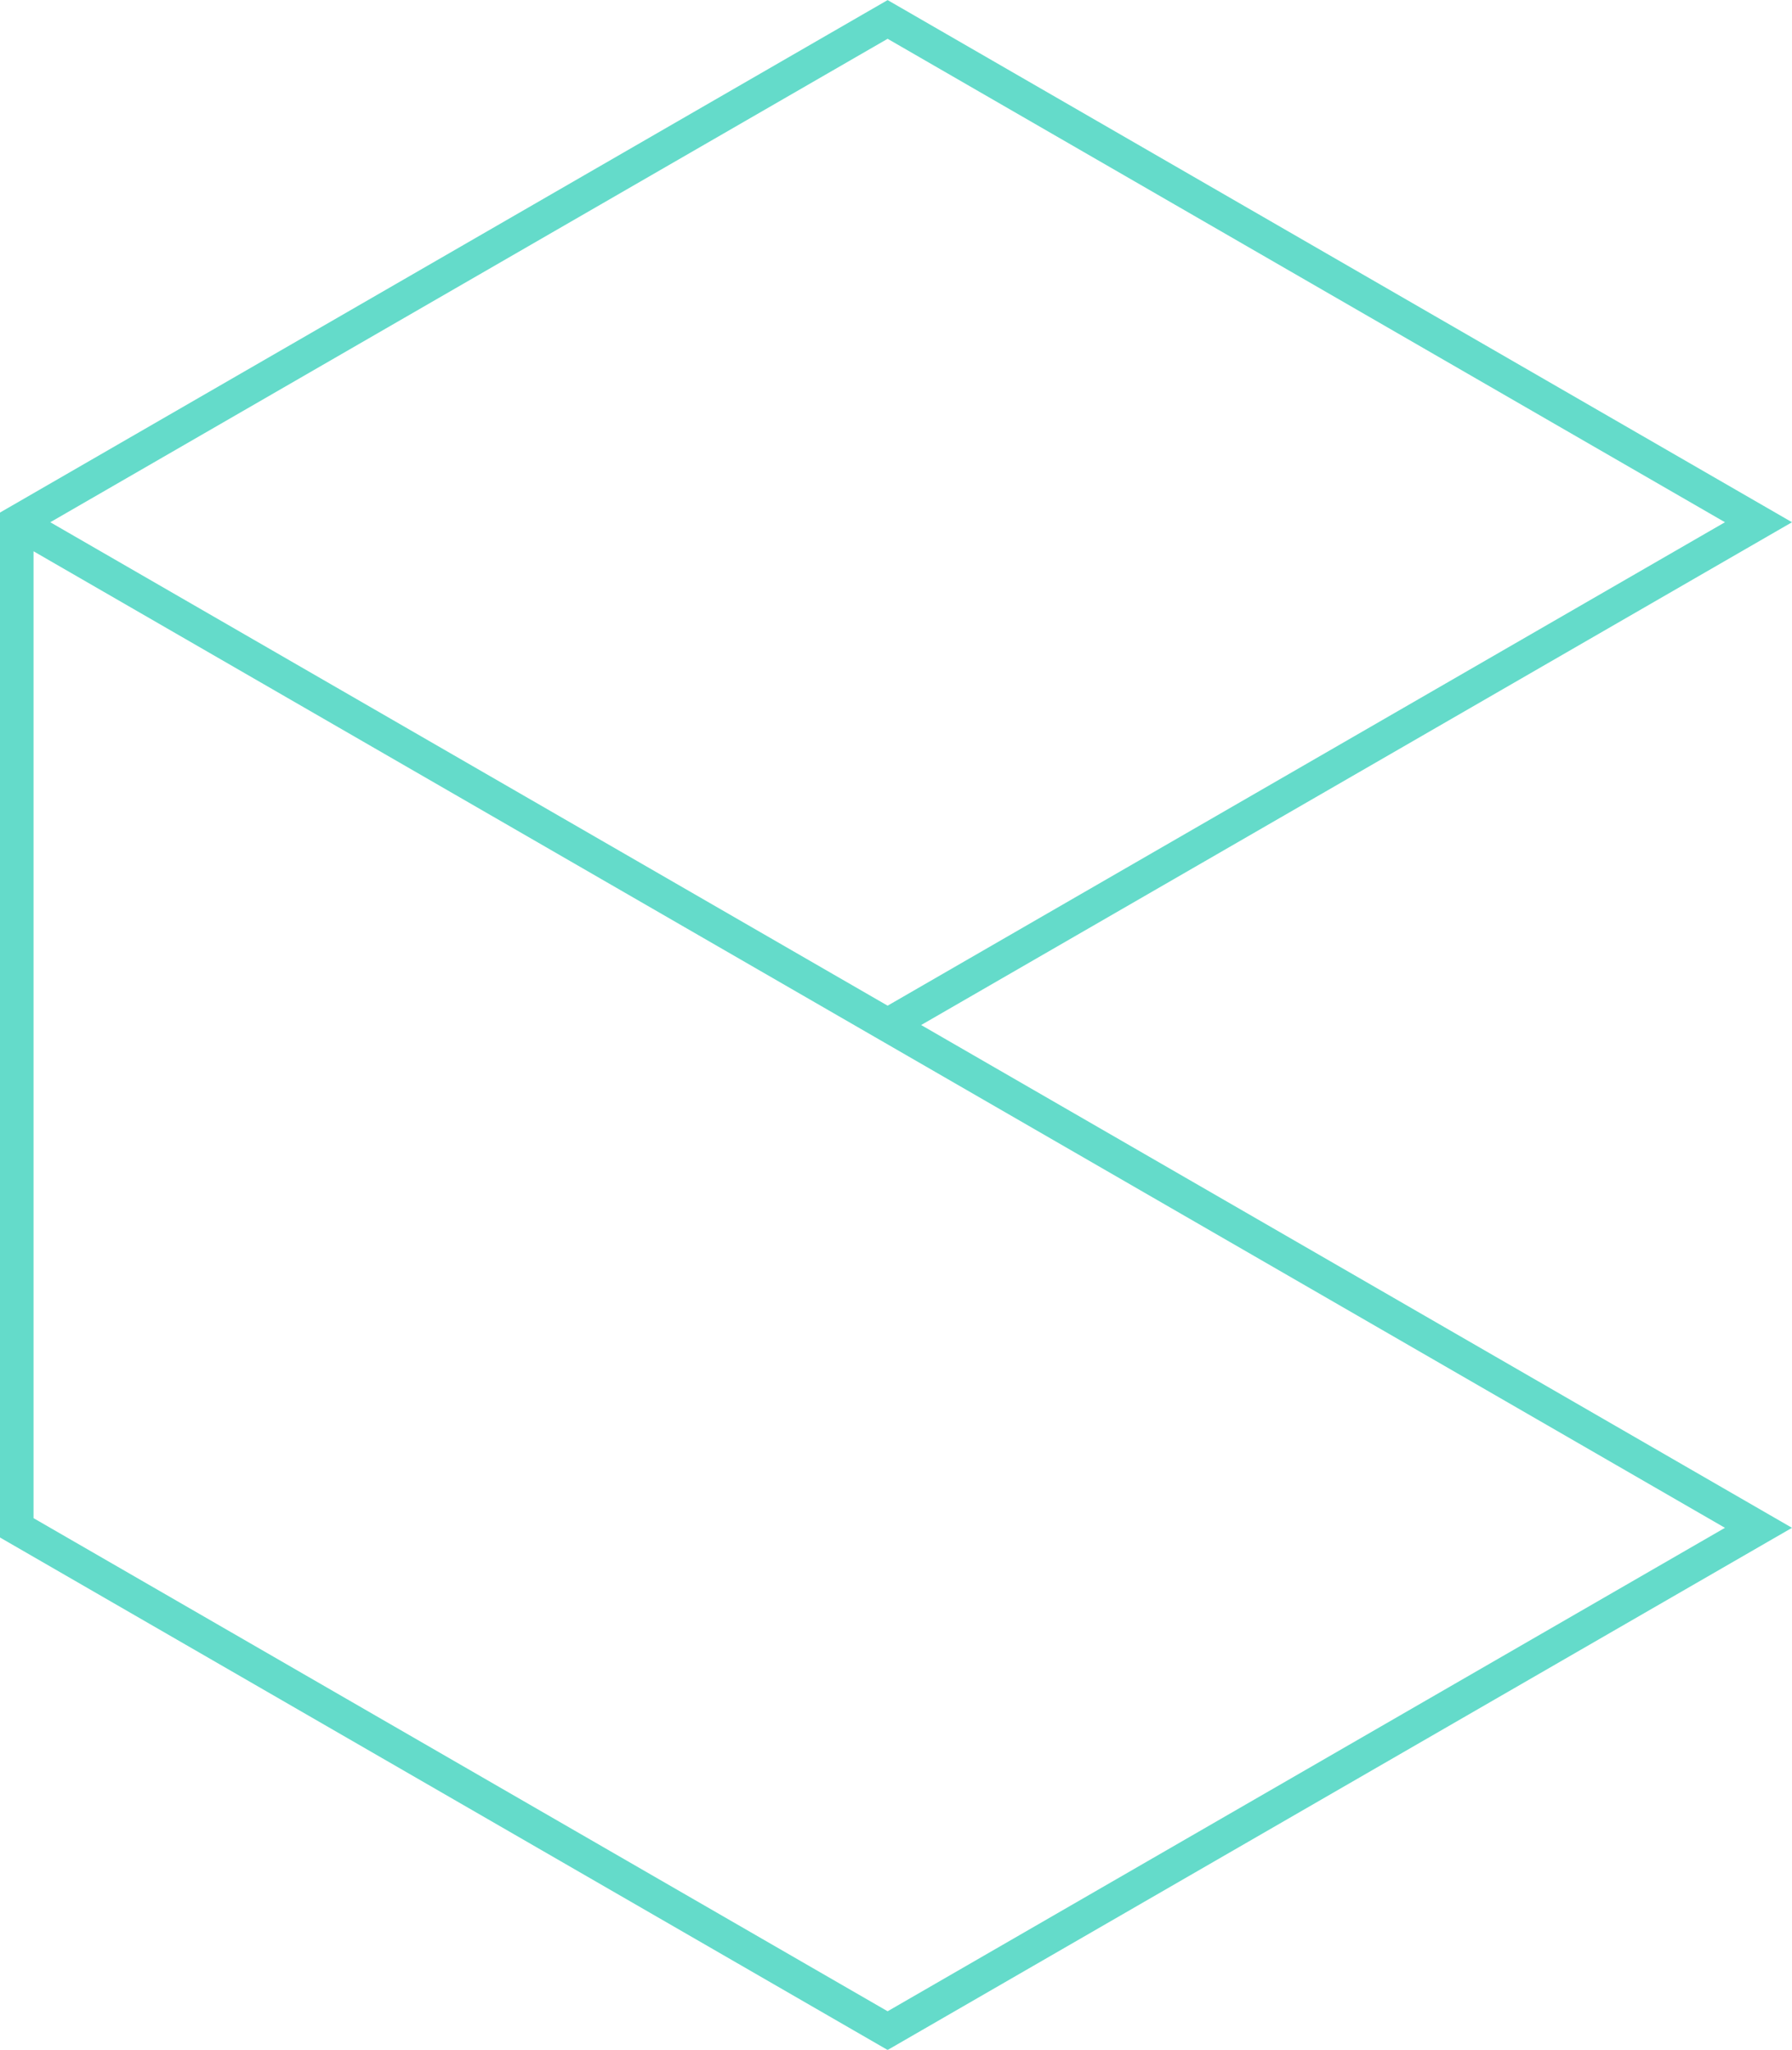 <svg xmlns="http://www.w3.org/2000/svg" viewBox="0 0 53.46 61.15"><path d="m26.48 30.58 25.98-15-25.98-15-25.98 15v30l25.98 15 25.98-15-51.96-30" style="fill:none;stroke:#64dbca;stroke-miterlimit:10"/></svg>
